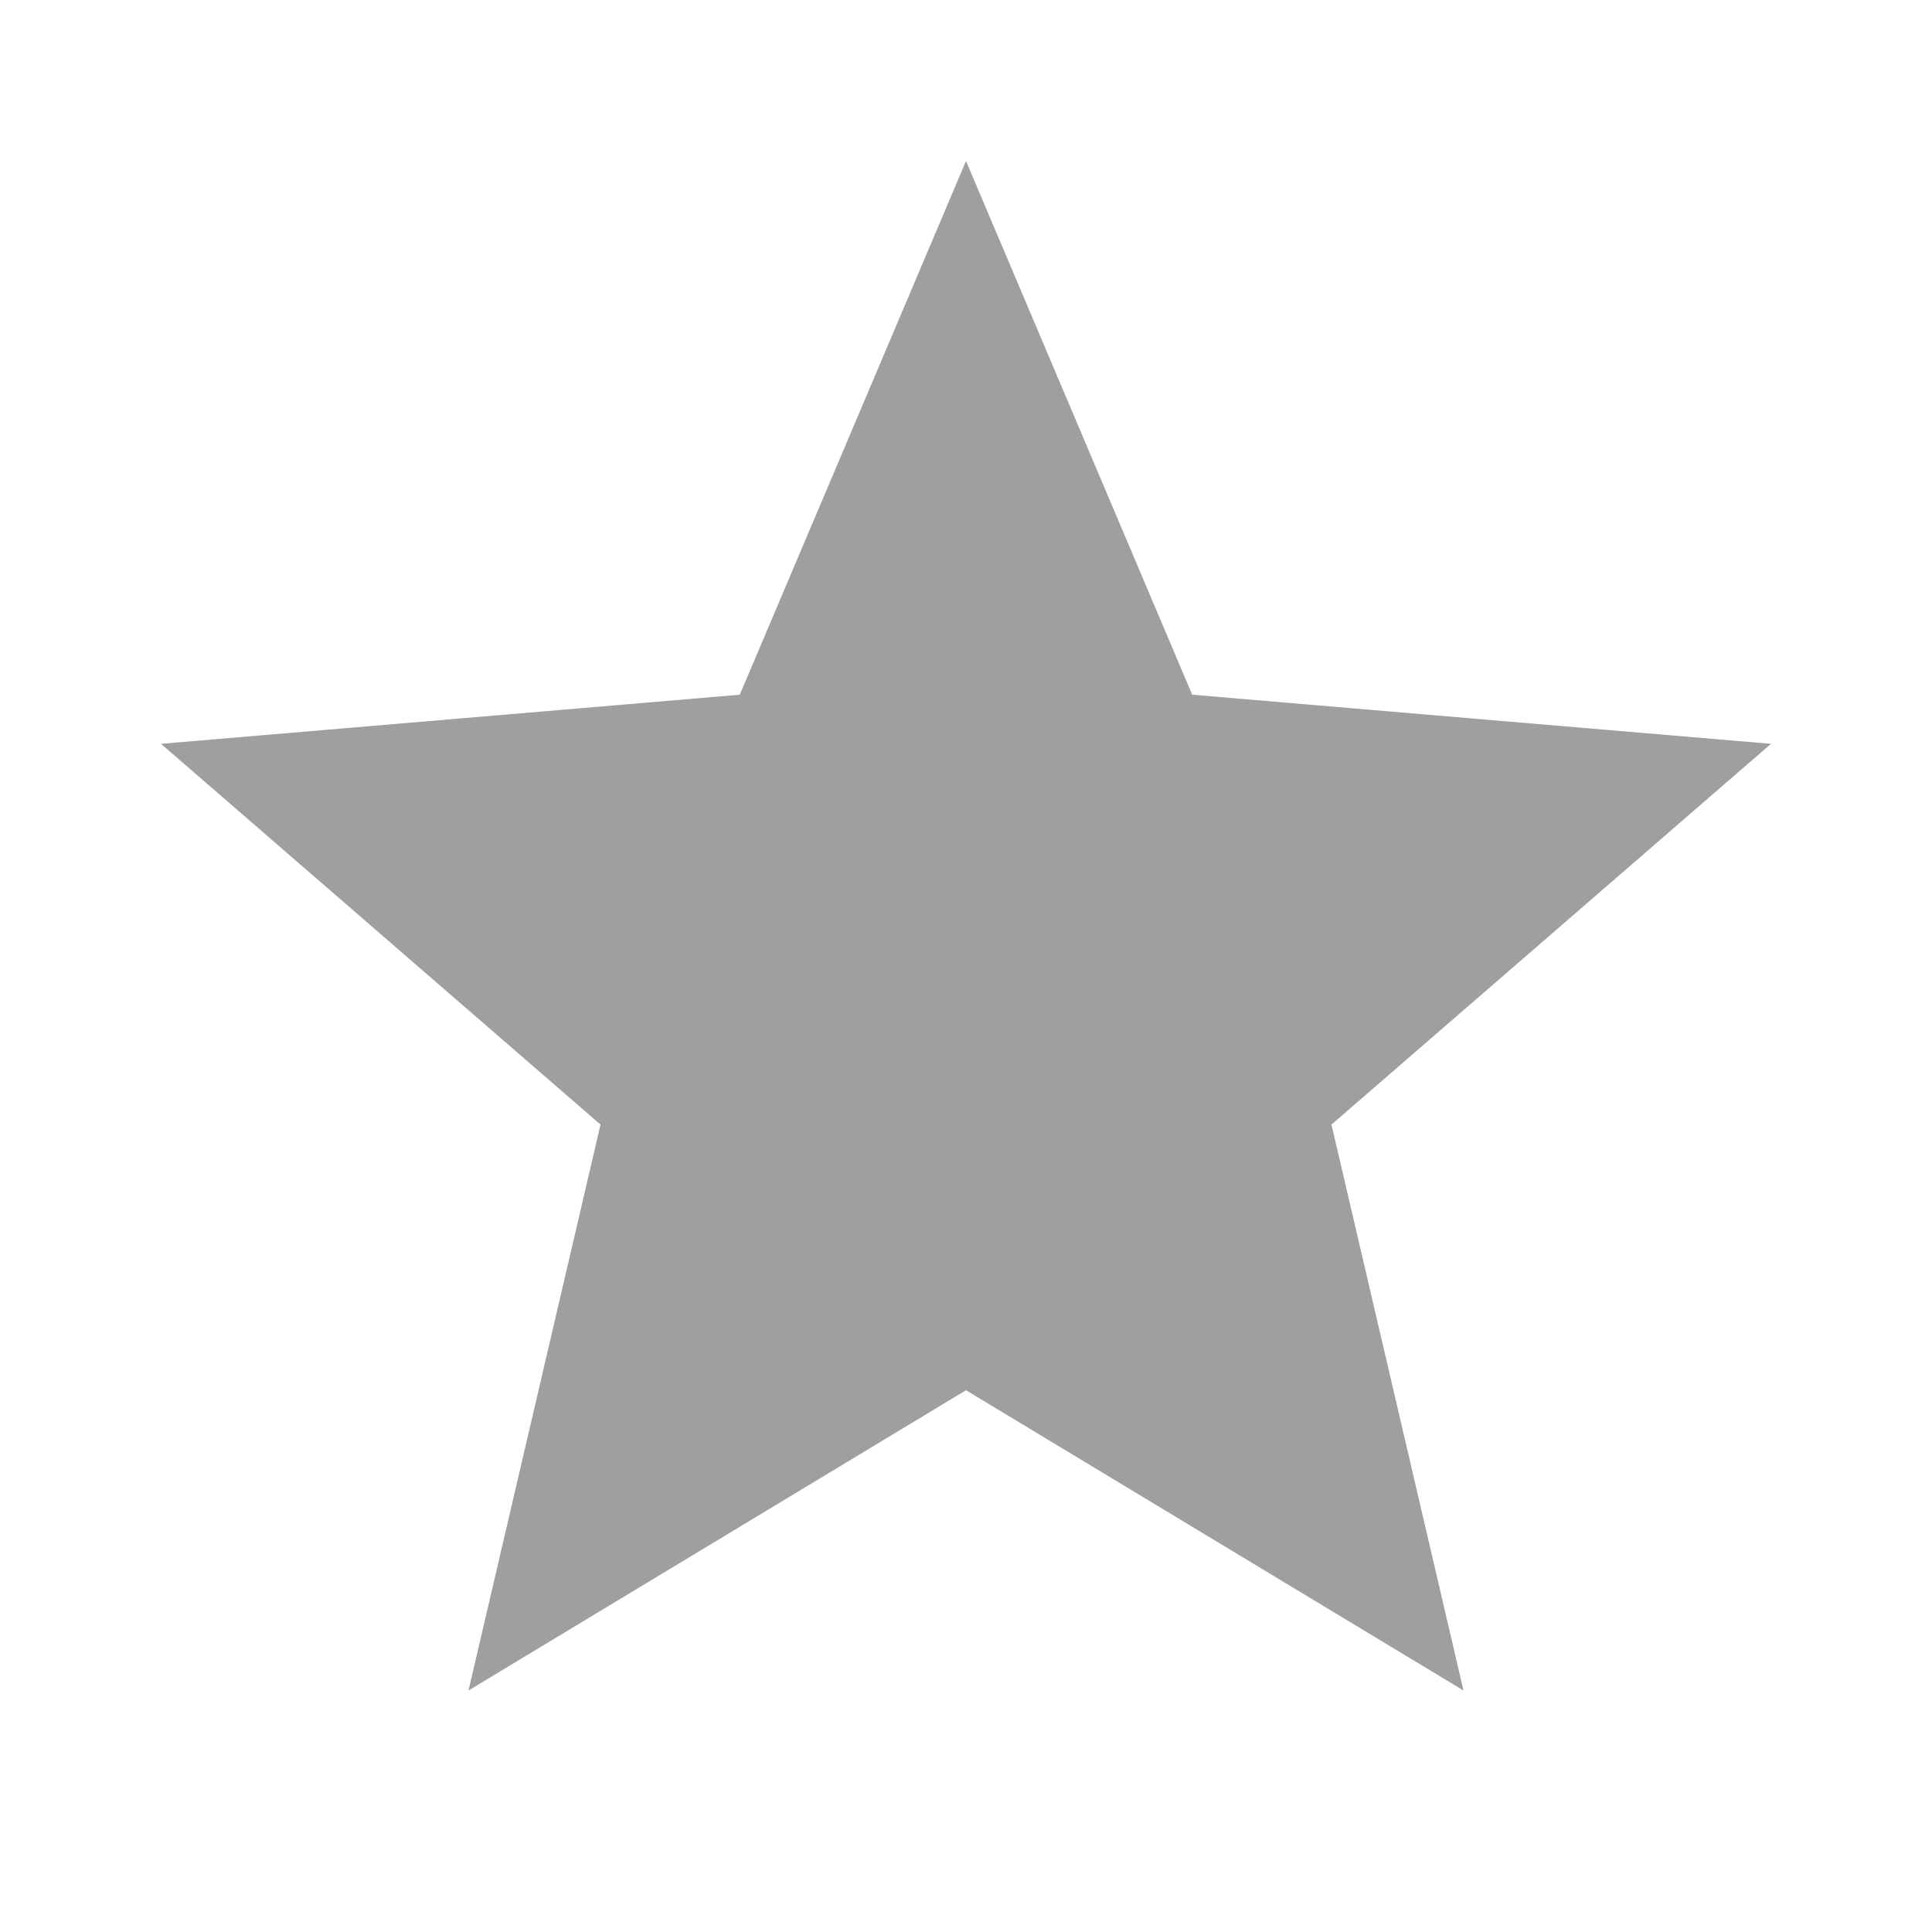 <svg width="24" height="24" viewBox="0 0 24 24" fill="none" xmlns="http://www.w3.org/2000/svg">
<g clip-path="url(#clip0_1373_303)">
<path d="M12 17.27L18.18 21L16.54 13.97L22 9.24L14.81 8.63L12 2L9.19 8.63L2 9.24L7.46 13.97L5.82 21L12 17.27Z" fill="#9F9F9F"/>
</g>
<defs>
<clipPath id="clip0_1373_303">
<rect width="24" height="24" fill="#9F9F9F"/>
</clipPath>
</defs>
</svg>
